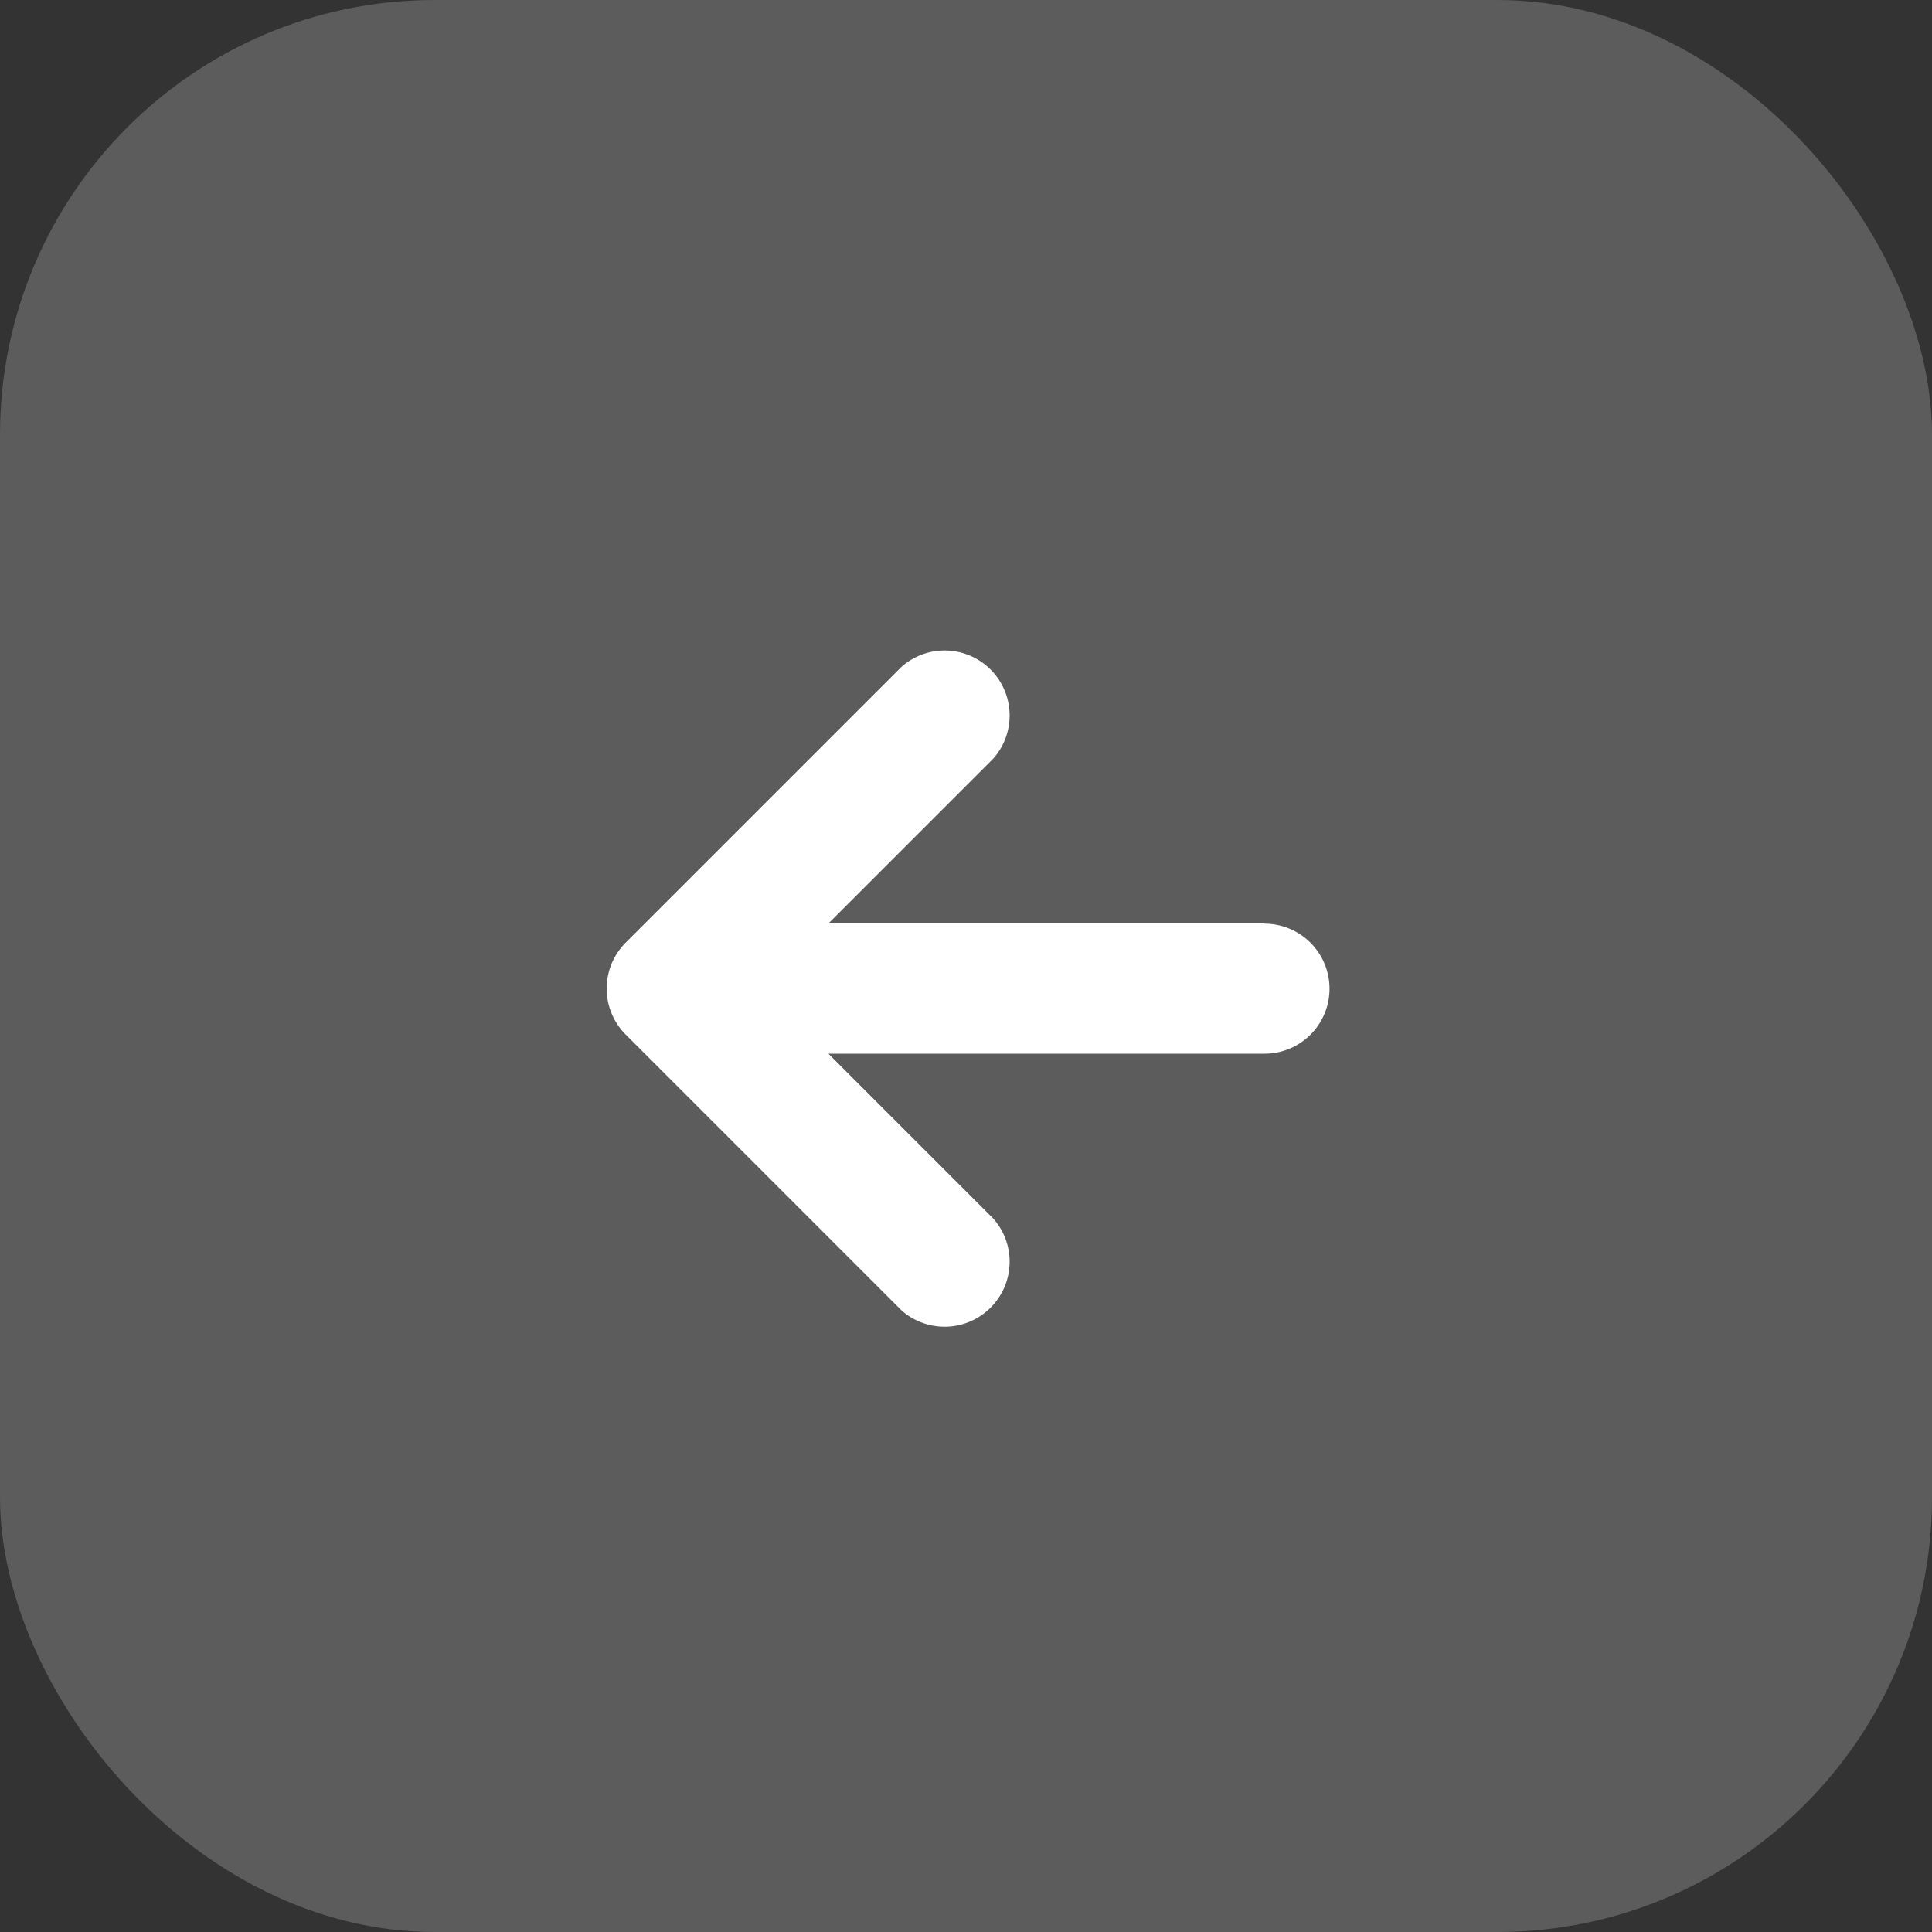 <svg xmlns="http://www.w3.org/2000/svg" width="40" height="40" viewBox="0 0 40 40">
  <rect x="0" y="0" width="40" height="40" fill="#333333" stroke="none"/>
  <g id="Group_1159" data-name="Group 1159" transform="translate(-20 -40)">
    <rect id="Rectangle_299" data-name="Rectangle 299" width="40" height="40" rx="9" transform="translate(20 40)" fill="#fff" opacity="0.2"/>
    <g id="Group_1158" data-name="Group 1158" transform="translate(21.405 40.106)">
      <path id="Path_3692" data-name="Path 3692" d="M24.776,19.014H15.746L19.16,15.6a1.346,1.346,0,0,0-1.9-1.9l-5.712,5.712a1.346,1.346,0,0,0,0,1.9l5.712,5.712a1.346,1.346,0,0,0,1.9-1.9l-3.414-3.414h9.029a1.346,1.346,0,1,0,0-2.692Z" fill="#fff"/>
    </g>
  </g>
</svg>
